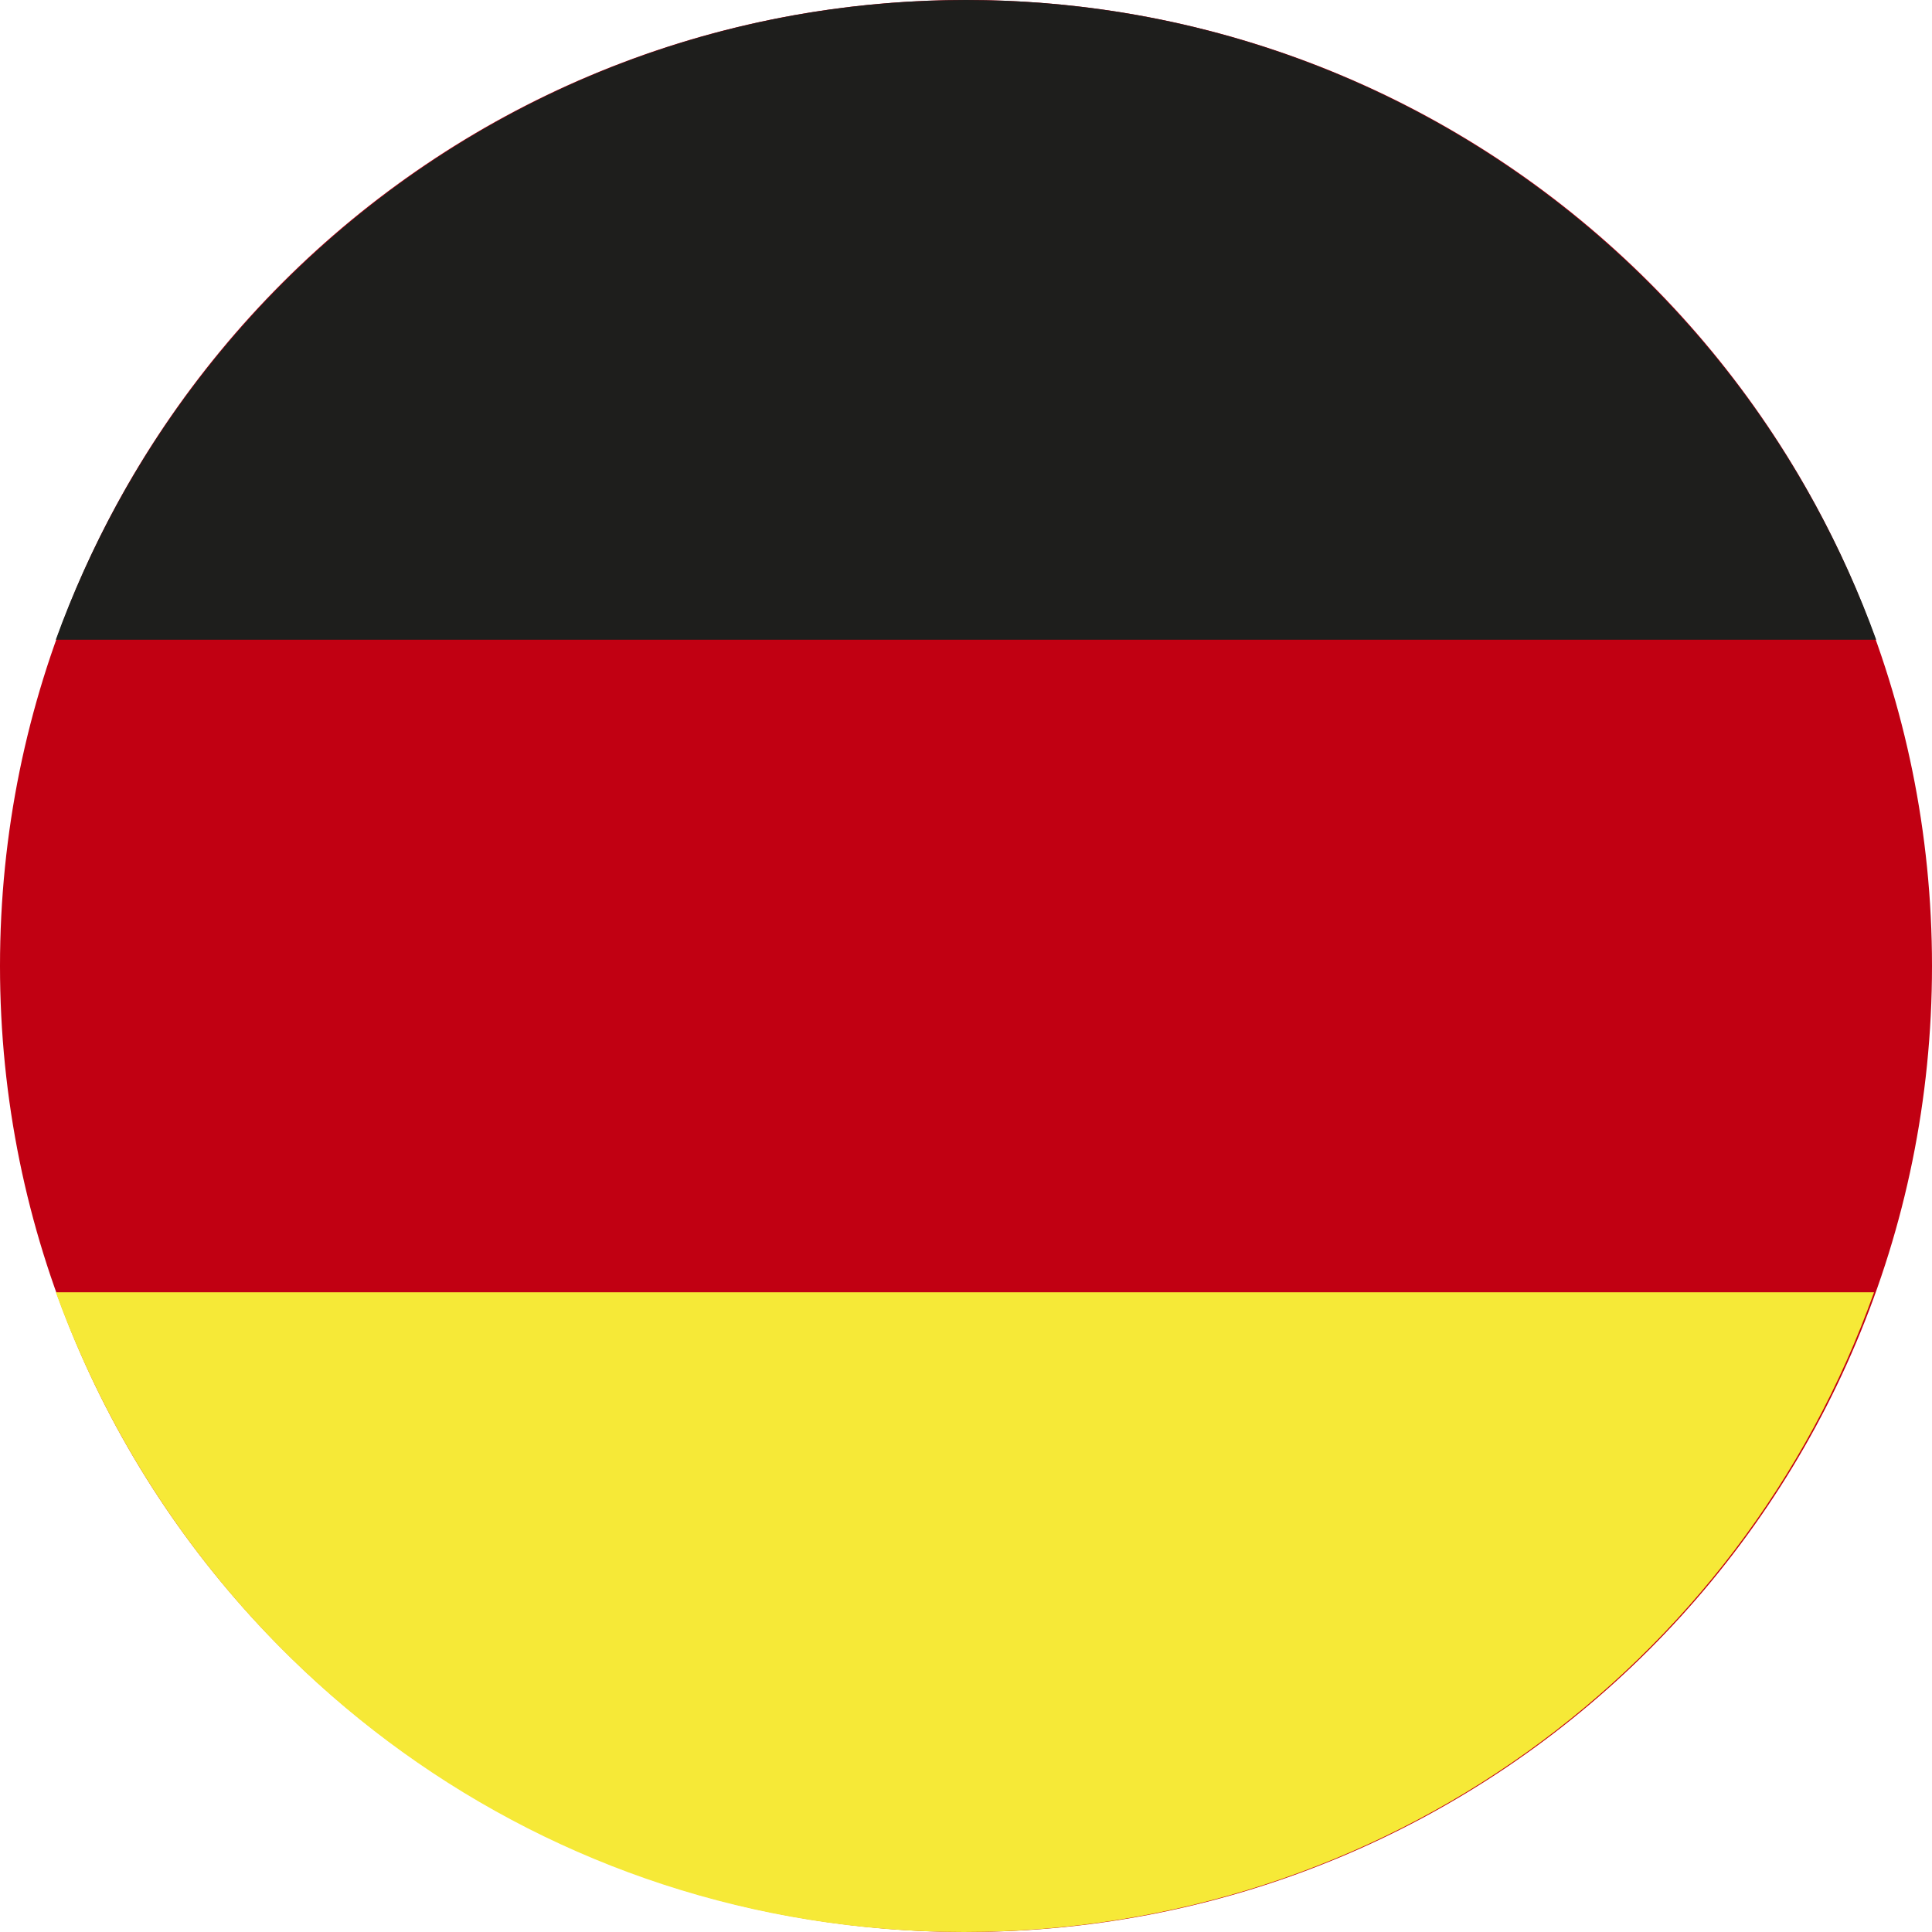 <?xml version="1.0" encoding="UTF-8"?>
<svg id="Layer_1" data-name="Layer 1" xmlns="http://www.w3.org/2000/svg" version="1.1" viewBox="0 0 90 90">
  <defs>
    <style>
      .cls-1 {
        fill: #eeefef;
      }

      .cls-1, .cls-2, .cls-3, .cls-4, .cls-5, .cls-6, .cls-7, .cls-8, .cls-9, .cls-10, .cls-11, .cls-12, .cls-13, .cls-14, .cls-15, .cls-16, .cls-17, .cls-18, .cls-19, .cls-20, .cls-21, .cls-22, .cls-23, .cls-24, .cls-25 {
        stroke-width: 0px;
      }

      .cls-2 {
        fill: #dedede;
      }

      .cls-3 {
        fill: #ebebeb;
      }

      .cls-4 {
        fill: #fdfdfd;
      }

      .cls-5 {
        fill: #f8f8f8;
      }

      .cls-6 {
        fill: #e3e4e4;
      }

      .cls-7 {
        fill: #1e1e1c;
      }

      .cls-8 {
        fill: #e9e9e9;
      }

      .cls-9 {
        fill: #e0e0e0;
      }

      .cls-10 {
        fill: #f4f4f4;
      }

      .cls-11 {
        fill: #f9fafa;
      }

      .cls-12 {
        fill: #dcdcdd;
      }

      .cls-13 {
        fill: #dadbdb;
      }

      .cls-14 {
        fill: #d8d9d9;
      }

      .cls-15 {
        fill: #fbfbfb;
      }

      .cls-16 {
        fill: #f0f0f0;
      }

      .cls-17 {
        fill: #ededed;
      }

      .cls-18 {
        fill: #c10012;
      }

      .cls-19 {
        fill: #f2f2f2;
      }

      .cls-26 {
        opacity: .2;
      }

      .cls-20 {
        fill: #e2e2e2;
      }

      .cls-21 {
        fill: #f6f6f6;
      }

      .cls-22 {
        fill: #f6e937;
      }

      .cls-23 {
        fill: #fff;
      }

      .cls-27 {
        display: none;
      }

      .cls-24 {
        fill: #e5e6e6;
      }

      .cls-25 {
        fill: #e7e7e7;
      }
    </style>
  </defs>
  <g id="Layer_2" data-name="Layer 2" class="cls-27">
    <g class="cls-26">
      <circle class="cls-23" cx="-37" cy="1.7" r="46"/>
      <circle class="cls-4" cx="-37" cy="1.7" r="45.9"/>
      <circle class="cls-15" cx="-37" cy="1.8" r="45.7"/>
      <circle class="cls-11" cx="-37.1" cy="1.7" r="45.6"/>
      <circle class="cls-5" cx="-37.1" cy="1.7" r="45.4"/>
      <circle class="cls-21" cx="-37" cy="1.7" r="45.2"/>
      <path class="cls-10" d="M-82.1,1.7c0-24.9,20.2-45.1,45.1-45.1S8.1-23.2,8.1,1.7-12.1,46.8-37,46.8-82.1,26.6-82.1,1.7Z"/>
      <circle class="cls-19" cx="-37" cy="1.7" r="44.9"/>
      <circle class="cls-16" cx="-37" cy="1.7" r="44.8"/>
      <circle class="cls-1" cx="-37" cy="1.8" r="44.6"/>
      <path class="cls-17" d="M-81.5,1.7c0-24.6,19.9-44.5,44.5-44.5S7.5-22.8,7.5,1.7-12.4,46.2-37,46.2-81.5,26.3-81.5,1.7Z"/>
      <circle class="cls-3" cx="-37.1" cy="1.7" r="44.3"/>
      <circle class="cls-8" cx="-37" cy="1.7" r="44.2"/>
      <circle class="cls-25" cx="-37" cy="1.7" r="44"/>
      <path class="cls-24" d="M-80.8,1.7c0-24.2,19.6-43.9,43.9-43.9S6.9-22.5,6.9,1.7-12.8,45.6-37,45.6-80.8,26-80.8,1.7Z"/>
      <path class="cls-6" d="M-80.7,1.7c0-24.1,19.6-43.7,43.7-43.7S6.7-22.4,6.7,1.7-12.8,45.4-37,45.4-80.7,25.9-80.7,1.7Z"/>
      <circle class="cls-20" cx="-37" cy="1.7" r="43.5"/>
      <circle class="cls-9" cx="-37.1" cy="1.7" r="43.4"/>
      <circle class="cls-2" cx="-37" cy="1.7" r="43.2"/>
      <path class="cls-12" d="M-80.1,1.7c0-23.8,19.3-43.1,43.1-43.1S6.1-22,6.1,1.7-13.2,44.8-37,44.8-80.1,25.5-80.1,1.7Z"/>
      <path class="cls-13" d="M-79.9,1.7c0-23.7,19.2-42.9,42.9-42.9S5.9-22,5.9,1.7-13.3,44.7-37,44.7-79.9,25.4-79.9,1.7Z"/>
      <path class="cls-14" d="M-79.8,1.7c0-23.6,19.1-42.8,42.8-42.8S5.8-21.9,5.8,1.7-13.4,44.5-37,44.5-79.8,25.4-79.8,1.7Z"/>
    </g>
  </g>
  <path class="cls-18" d="M0,45C0,20.1,20.1,0,45,0s45,20.1,45,45-20.1,45-45,45S0,69.9,0,45Z"/>
  <path class="cls-7" d="M87.4,29.8H2.6C8.9,12.4,25.5,0,45,0s36.1,12.4,42.4,29.8Z"/>
  <path class="cls-22" d="M2.6,60.2h84.7c-6.2,17.4-22.8,29.8-42.4,29.8S8.9,77.6,2.6,60.2Z"/>
</svg>